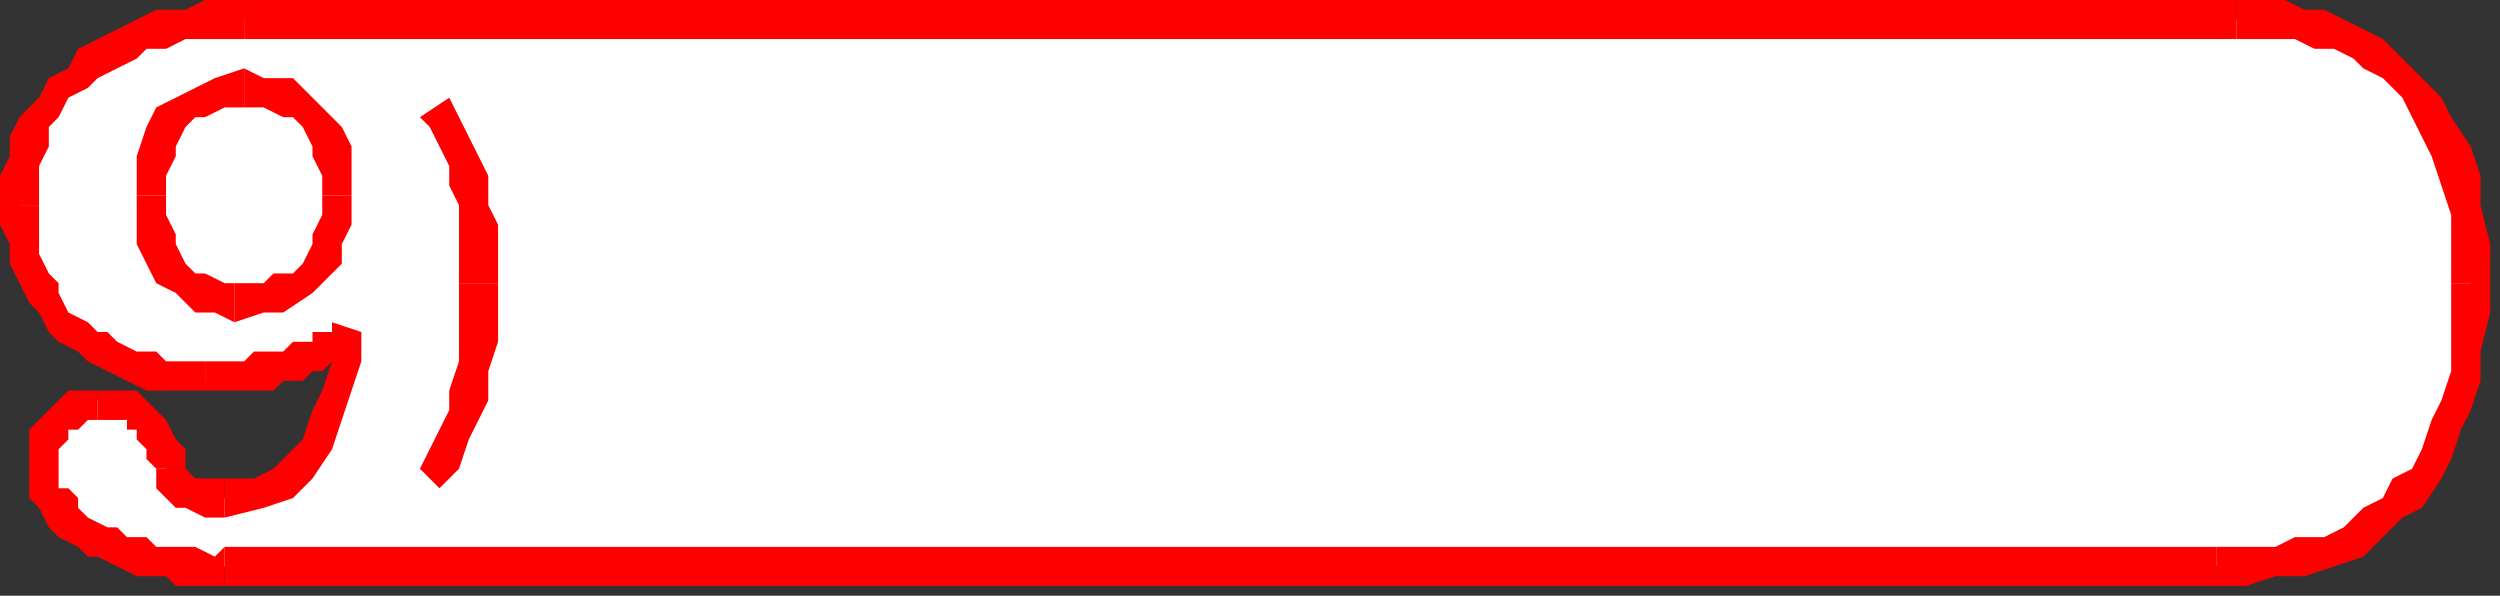 <?xml version="1.0" encoding="UTF-8" standalone="no"?>
<svg
   xmlns:dc="http://purl.org/dc/elements/1.1/"
   xmlns:cc="http://creativecommons.org/ns#"
   xmlns:rdf="http://www.w3.org/1999/02/22-rdf-syntax-ns#"
   xmlns:svg="http://www.w3.org/2000/svg"
   xmlns="http://www.w3.org/2000/svg"
   xmlns:sodipodi="http://sodipodi.sourceforge.net/DTD/sodipodi-0.dtd"
   xmlns:inkscape="http://www.inkscape.org/namespaces/inkscape"
   version="1.0"
   width="67.733mm"
   height="16.14mm"
   id="svg49"
   sodipodi:docname="BDRMC029.WMF">
  <rect width="100%" height="100%" fill="#333333" stroke="none"/>
  <sodipodi:namedview
     pagecolor="#ffffff"
     bordercolor="#666666"
     borderopacity="1"
     objecttolerance="10"
     gridtolerance="10"
     guidetolerance="10"
     inkscape:pageopacity="0"
     inkscape:pageshadow="2"
     inkscape:window-width="640"
     inkscape:window-height="480"
     id="namedview51" />
  <defs
     id="defs3">
    <pattern
       id="WMFhbasepattern"
       patternUnits="userSpaceOnUse"
       width="6"
       height="6"
       x="0"
       y="0" />
  </defs>
  <path
     style="fill:none;stroke:none;"
     d="  M 156,62   L 156,62   L 156,62   L 156,62   z "
     id="path5" />
  <path
     style="fill:#ffffff;fill-rule:evenodd;fill-opacity:1;stroke:none;"
     d="  M 227,58   L 230,58   L 233,58   L 236,57   L 238,56   L 241,55   L 243,54   L 245,52   L 247,50   L 248,48   L 250,46   L 251,44   L 252,41   L 252,39   L 253,36   L 253,32   L 253,29   L 253,25   L 253,22   L 252,18   L 251,16   L 250,13   L 248,11   L 247,9   L 245,7   L 243,6   L 241,5   L 239,4   L 237,3   L 235,2   L 233,2   L 231,2   L 229,2   L 25,2   L 23,2   L 21,2   L 19,2   L 17,3   L 15,4   L 13,4   L 11,5   L 9,7   L 8,8   L 6,9   L 5,11   L 4,13   L 3,14   L 2,16   L 2,19   L 2,21   L 2,23   L 2,25   L 3,27   L 3,28   L 4,30   L 5,31   L 6,33   L 7,34   L 9,35   L 10,36   L 12,37   L 13,37   L 15,38   L 17,38   L 19,39   L 21,39   L 22,39   L 23,39   L 24,38   L 25,38   L 26,38   L 27,38   L 28,38   L 29,38   L 30,37   L 30,37   L 31,37   L 32,36   L 33,36   L 34,35   L 35,35   L 35,34   L 35,37   L 35,40   L 34,43   L 33,45   L 31,48   L 29,49   L 26,51   L 23,51   L 21,51   L 20,51   L 19,50   L 18,50   L 18,49   L 17,49   L 17,48   L 17,48   L 17,47   L 16,45   L 16,44   L 15,43   L 14,42   L 13,42   L 12,42   L 10,41   L 9,41   L 8,42   L 7,42   L 6,43   L 5,44   L 5,45   L 4,46   L 4,47   L 4,49   L 5,50   L 5,51   L 6,52   L 7,53   L 8,54   L 10,55   L 11,56   L 13,56   L 14,57   L 16,57   L 17,58   L 19,58   L 20,58   L 21,58   L 23,58   L 227,58  z "
     id="path7" />
  <path
     style="fill:#ff0000;fill-rule:evenodd;fill-opacity:1;stroke:none;"
     d="  M 251,29   L 251,29   L 251,32   L 251,35   L 251,38   L 250,41   L 249,43   L 248,46   L 247,48   L 245,49   L 244,51   L 242,52   L 240,54   L 238,55   L 235,55   L 233,56   L 230,56   L 227,56   L 227,60   L 230,60   L 233,59   L 236,59   L 239,58   L 242,57   L 244,55   L 246,53   L 248,52   L 250,49   L 251,47   L 252,44   L 253,42   L 254,39   L 254,36   L 255,32   L 255,29   L 255,29  z "
     id="path9" />
  <path
     style="fill:#ff0000;fill-rule:evenodd;fill-opacity:1;stroke:none;"
     d="  M 229,4   L 229,4   L 231,4   L 233,4   L 235,4   L 237,5   L 239,5   L 241,6   L 242,7   L 244,8   L 246,10   L 247,12   L 248,14   L 249,16   L 250,19   L 251,22   L 251,25   L 251,29   L 255,29   L 255,25   L 254,21   L 254,18   L 253,15   L 251,12   L 250,10   L 248,8   L 246,6   L 244,4   L 242,3   L 240,2   L 238,1   L 236,1   L 234,0   L 231,0   L 229,0   L 229,0  z "
     id="path11" />
  <path
     style="fill:#ff0000;fill-rule:evenodd;fill-opacity:1;stroke:none;"
     d="  M 25,4   L 25,4   L 229,4   L 229,0   L 25,0   L 25,0  z "
     id="path13" />
  <path
     style="fill:#ff0000;fill-rule:evenodd;fill-opacity:1;stroke:none;"
     d="  M 4,21   L 4,21   L 4,19   L 4,17   L 5,15   L 5,13   L 6,12   L 7,10   L 9,9   L 10,8   L 12,7   L 14,6   L 15,5   L 17,5   L 19,4   L 21,4   L 23,4   L 25,4   L 25,0   L 23,0   L 21,0   L 19,1   L 16,1   L 14,2   L 12,3   L 10,4   L 8,5   L 7,7   L 5,8   L 4,10   L 2,12   L 1,14   L 1,16   L 0,18   L 0,21   L 0,21  z "
     id="path15" />
  <path
     style="fill:#ff0000;fill-rule:evenodd;fill-opacity:1;stroke:none;"
     d="  M 21,37   L 21,37   L 19,37   L 17,37   L 16,36   L 14,36   L 12,35   L 11,34   L 10,34   L 9,33   L 7,32   L 6,30   L 6,29   L 5,28   L 4,26   L 4,25   L 4,23   L 4,21   L 0,21   L 0,23   L 1,25   L 1,27   L 2,29   L 3,31   L 4,32   L 5,34   L 6,35   L 8,36   L 9,37   L 11,38   L 13,39   L 15,40   L 17,40   L 19,40   L 21,40   L 21,40  z "
     id="path17" />
  <path
     style="fill:#ff0000;fill-rule:evenodd;fill-opacity:1;stroke:none;"
     d="  M 37,34   L 34,33   L 34,34   L 33,34   L 32,34   L 32,35   L 31,35   L 30,35   L 29,36   L 28,36   L 27,36   L 26,36   L 25,37   L 25,37   L 24,37   L 23,37   L 22,37   L 21,37   L 21,40   L 22,40   L 23,40   L 24,40   L 25,40   L 26,40   L 27,40   L 28,40   L 29,39   L 30,39   L 31,39   L 32,38   L 33,38   L 34,37   L 35,37   L 36,36   L 36,36   L 34,34  z "
     id="path19" />
  <path
     style="fill:#ff0000;fill-rule:evenodd;fill-opacity:1;stroke:none;"
     d="  M 23,53   L 23,53   L 27,52   L 30,51   L 32,49   L 34,46   L 35,43   L 36,40   L 37,37   L 37,34   L 34,34   L 34,37   L 33,40   L 32,42   L 31,45   L 30,46   L 28,48   L 26,49   L 23,49   L 23,49  z "
     id="path21" />
  <path
     style="fill:#ff0000;fill-rule:evenodd;fill-opacity:1;stroke:none;"
     d="  M 16,48   L 16,48   L 16,49   L 16,49   L 16,50   L 17,51   L 18,52   L 19,52   L 21,53   L 23,53   L 23,49   L 21,49   L 20,49   L 20,49   L 19,48   L 19,48   L 19,48   L 19,48   L 19,48   L 19,48  z "
     id="path23" />
  <path
     style="fill:#ff0000;fill-rule:evenodd;fill-opacity:1;stroke:none;"
     d="  M 10,43   L 10,43   L 12,43   L 13,43   L 13,44   L 14,44   L 14,45   L 15,46   L 15,47   L 16,48   L 19,48   L 19,46   L 18,45   L 17,43   L 16,42   L 15,41   L 14,40   L 12,40   L 10,40   L 10,40  z "
     id="path25" />
  <path
     style="fill:#ff0000;fill-rule:evenodd;fill-opacity:1;stroke:none;"
     d="  M 6,47   L 6,47   L 6,46   L 6,46   L 7,45   L 7,44   L 8,44   L 9,43   L 9,43   L 10,43   L 10,40   L 9,40   L 7,40   L 6,41   L 5,42   L 4,43   L 3,44   L 3,46   L 3,47   L 3,47  z "
     id="path27" />
  <path
     style="fill:#ff0000;fill-rule:evenodd;fill-opacity:1;stroke:none;"
     d="  M 23,56   L 23,56   L 22,57   L 20,56   L 19,56   L 17,56   L 16,56   L 15,55   L 13,55   L 12,54   L 11,54   L 9,53   L 8,52   L 8,51   L 7,50   L 6,50   L 6,49   L 6,47   L 3,47   L 3,49   L 3,51   L 4,52   L 5,54   L 6,55   L 8,56   L 9,57   L 10,57   L 12,58   L 14,59   L 15,59   L 17,59   L 18,60   L 20,60   L 21,60   L 23,60   L 23,60  z "
     id="path29" />
  <path
     style="fill:#ff0000;fill-rule:evenodd;fill-opacity:1;stroke:none;"
     d="  M 227,56   L 227,56   L 23,56   L 23,60   L 227,60   L 227,60  z "
     id="path31" />
  <path
     style="fill:#ffffff;fill-rule:evenodd;fill-opacity:1;stroke:none;"
     d="  M 44,11   L 45,12   L 46,14   L 47,16   L 48,18   L 48,21   L 49,23   L 49,26   L 49,29   L 49,32   L 49,35   L 48,38   L 48,40   L 47,42   L 46,45   L 45,47   L 44,49   L 44,11  z "
     id="path33" />
  <path
     style="fill:#ff0000;fill-rule:evenodd;fill-opacity:1;stroke:none;"
     d="  M 51,29   L 51,29   L 51,26   L 51,23   L 50,21   L 50,18   L 49,16   L 48,14   L 47,12   L 46,10   L 43,12   L 44,13   L 45,15   L 46,17   L 46,19   L 47,21   L 47,23   L 47,26   L 47,29   L 47,29  z "
     id="path35" />
  <path
     style="fill:#ff0000;fill-rule:evenodd;fill-opacity:1;stroke:none;"
     d="  M 45,50   L 47,48   L 48,45   L 49,43   L 50,41   L 50,38   L 51,35   L 51,32   L 51,29   L 47,29   L 47,32   L 47,35   L 47,37   L 46,40   L 46,42   L 45,44   L 44,46   L 43,48  z "
     id="path37" />
  <path
     style="fill:#ffffff;fill-rule:evenodd;fill-opacity:1;stroke:none;"
     d="  M 24,31   L 27,31   L 29,30   L 31,29   L 32,28   L 33,26   L 34,24   L 34,22   L 35,20   L 34,18   L 34,16   L 33,14   L 32,12   L 31,11   L 29,10   L 27,9   L 25,9   L 23,9   L 21,10   L 19,11   L 18,12   L 17,14   L 16,16   L 15,18   L 15,20   L 15,22   L 16,24   L 17,26   L 18,28   L 19,29   L 20,30   L 22,31   L 24,31  z "
     id="path39" />
  <path
     style="fill:#ff0000;fill-rule:evenodd;fill-opacity:1;stroke:none;"
     d="  M 33,20   L 33,20   L 33,22   L 32,24   L 32,25   L 31,27   L 30,28   L 28,28   L 27,29   L 24,29   L 24,33   L 27,32   L 29,32   L 32,30   L 33,29   L 35,27   L 35,25   L 36,23   L 36,20   L 36,20  z "
     id="path41" />
  <path
     style="fill:#ff0000;fill-rule:evenodd;fill-opacity:1;stroke:none;"
     d="  M 25,11   L 25,11   L 27,11   L 29,12   L 30,12   L 31,13   L 32,15   L 32,16   L 33,18   L 33,20   L 36,20   L 36,18   L 36,15   L 35,13   L 33,11   L 32,10   L 30,8   L 27,8   L 25,7   L 25,7  z "
     id="path43" />
  <path
     style="fill:#ff0000;fill-rule:evenodd;fill-opacity:1;stroke:none;"
     d="  M 17,20   L 17,20   L 17,18   L 18,16   L 18,15   L 19,13   L 20,12   L 21,12   L 23,11   L 25,11   L 25,7   L 22,8   L 20,9   L 18,10   L 16,11   L 15,13   L 14,16   L 14,18   L 14,20   L 14,20  z "
     id="path45" />
  <path
     style="fill:#ff0000;fill-rule:evenodd;fill-opacity:1;stroke:none;"
     d="  M 24,29   L 24,29   L 23,29   L 21,28   L 20,28   L 19,27   L 18,25   L 18,24   L 17,22   L 17,20   L 14,20   L 14,22   L 14,25   L 15,27   L 16,29   L 18,30   L 20,32   L 22,32   L 24,33   L 24,33  z "
     id="path47" />
</svg>
